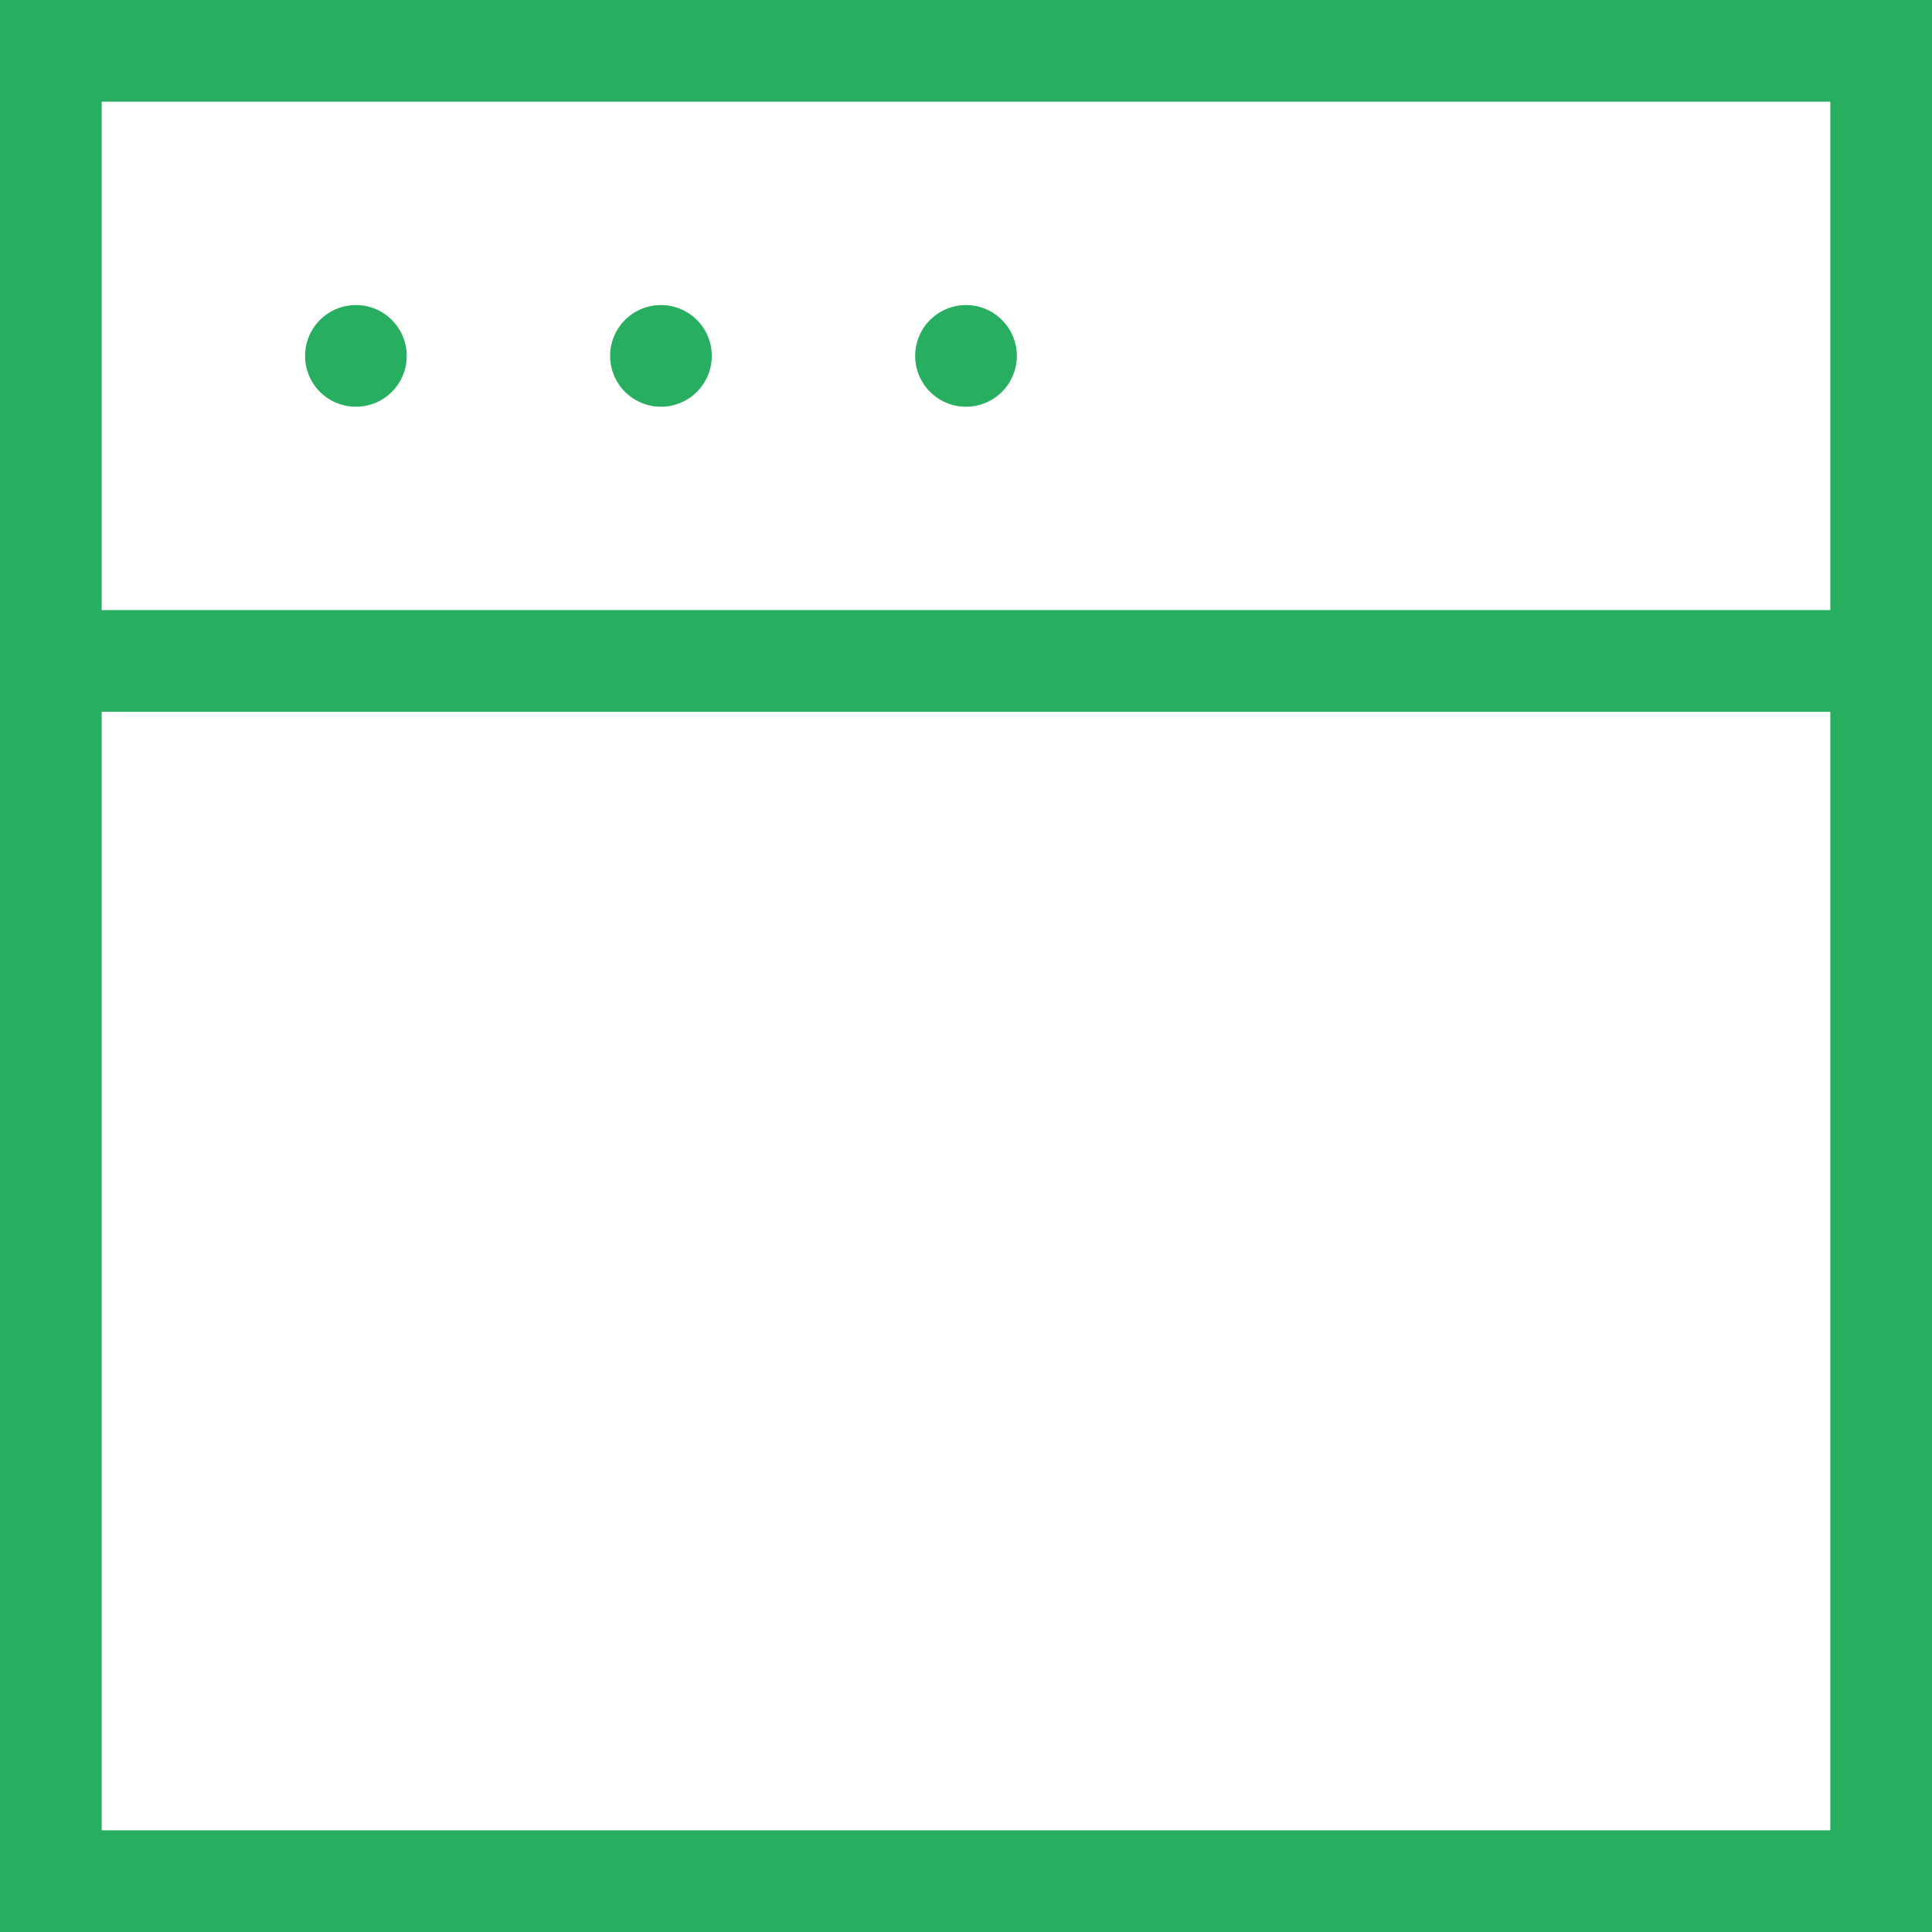 <svg xmlns="http://www.w3.org/2000/svg" width="19" height="19" viewBox="0 0 19 19"><defs><style>.a,.b{fill:none;stroke:#27ae60;}.a{stroke-linecap:square;}.b{stroke-linecap:round;}</style></defs><g transform="translate(-2.5 -2.5)"><rect class="a" width="18" height="18" transform="translate(3 3)"/><line class="b" transform="translate(6 6)"/><line class="b" transform="translate(9 6)"/><line class="b" transform="translate(12 6)"/><path class="a" d="M21,9H3"/></g></svg>